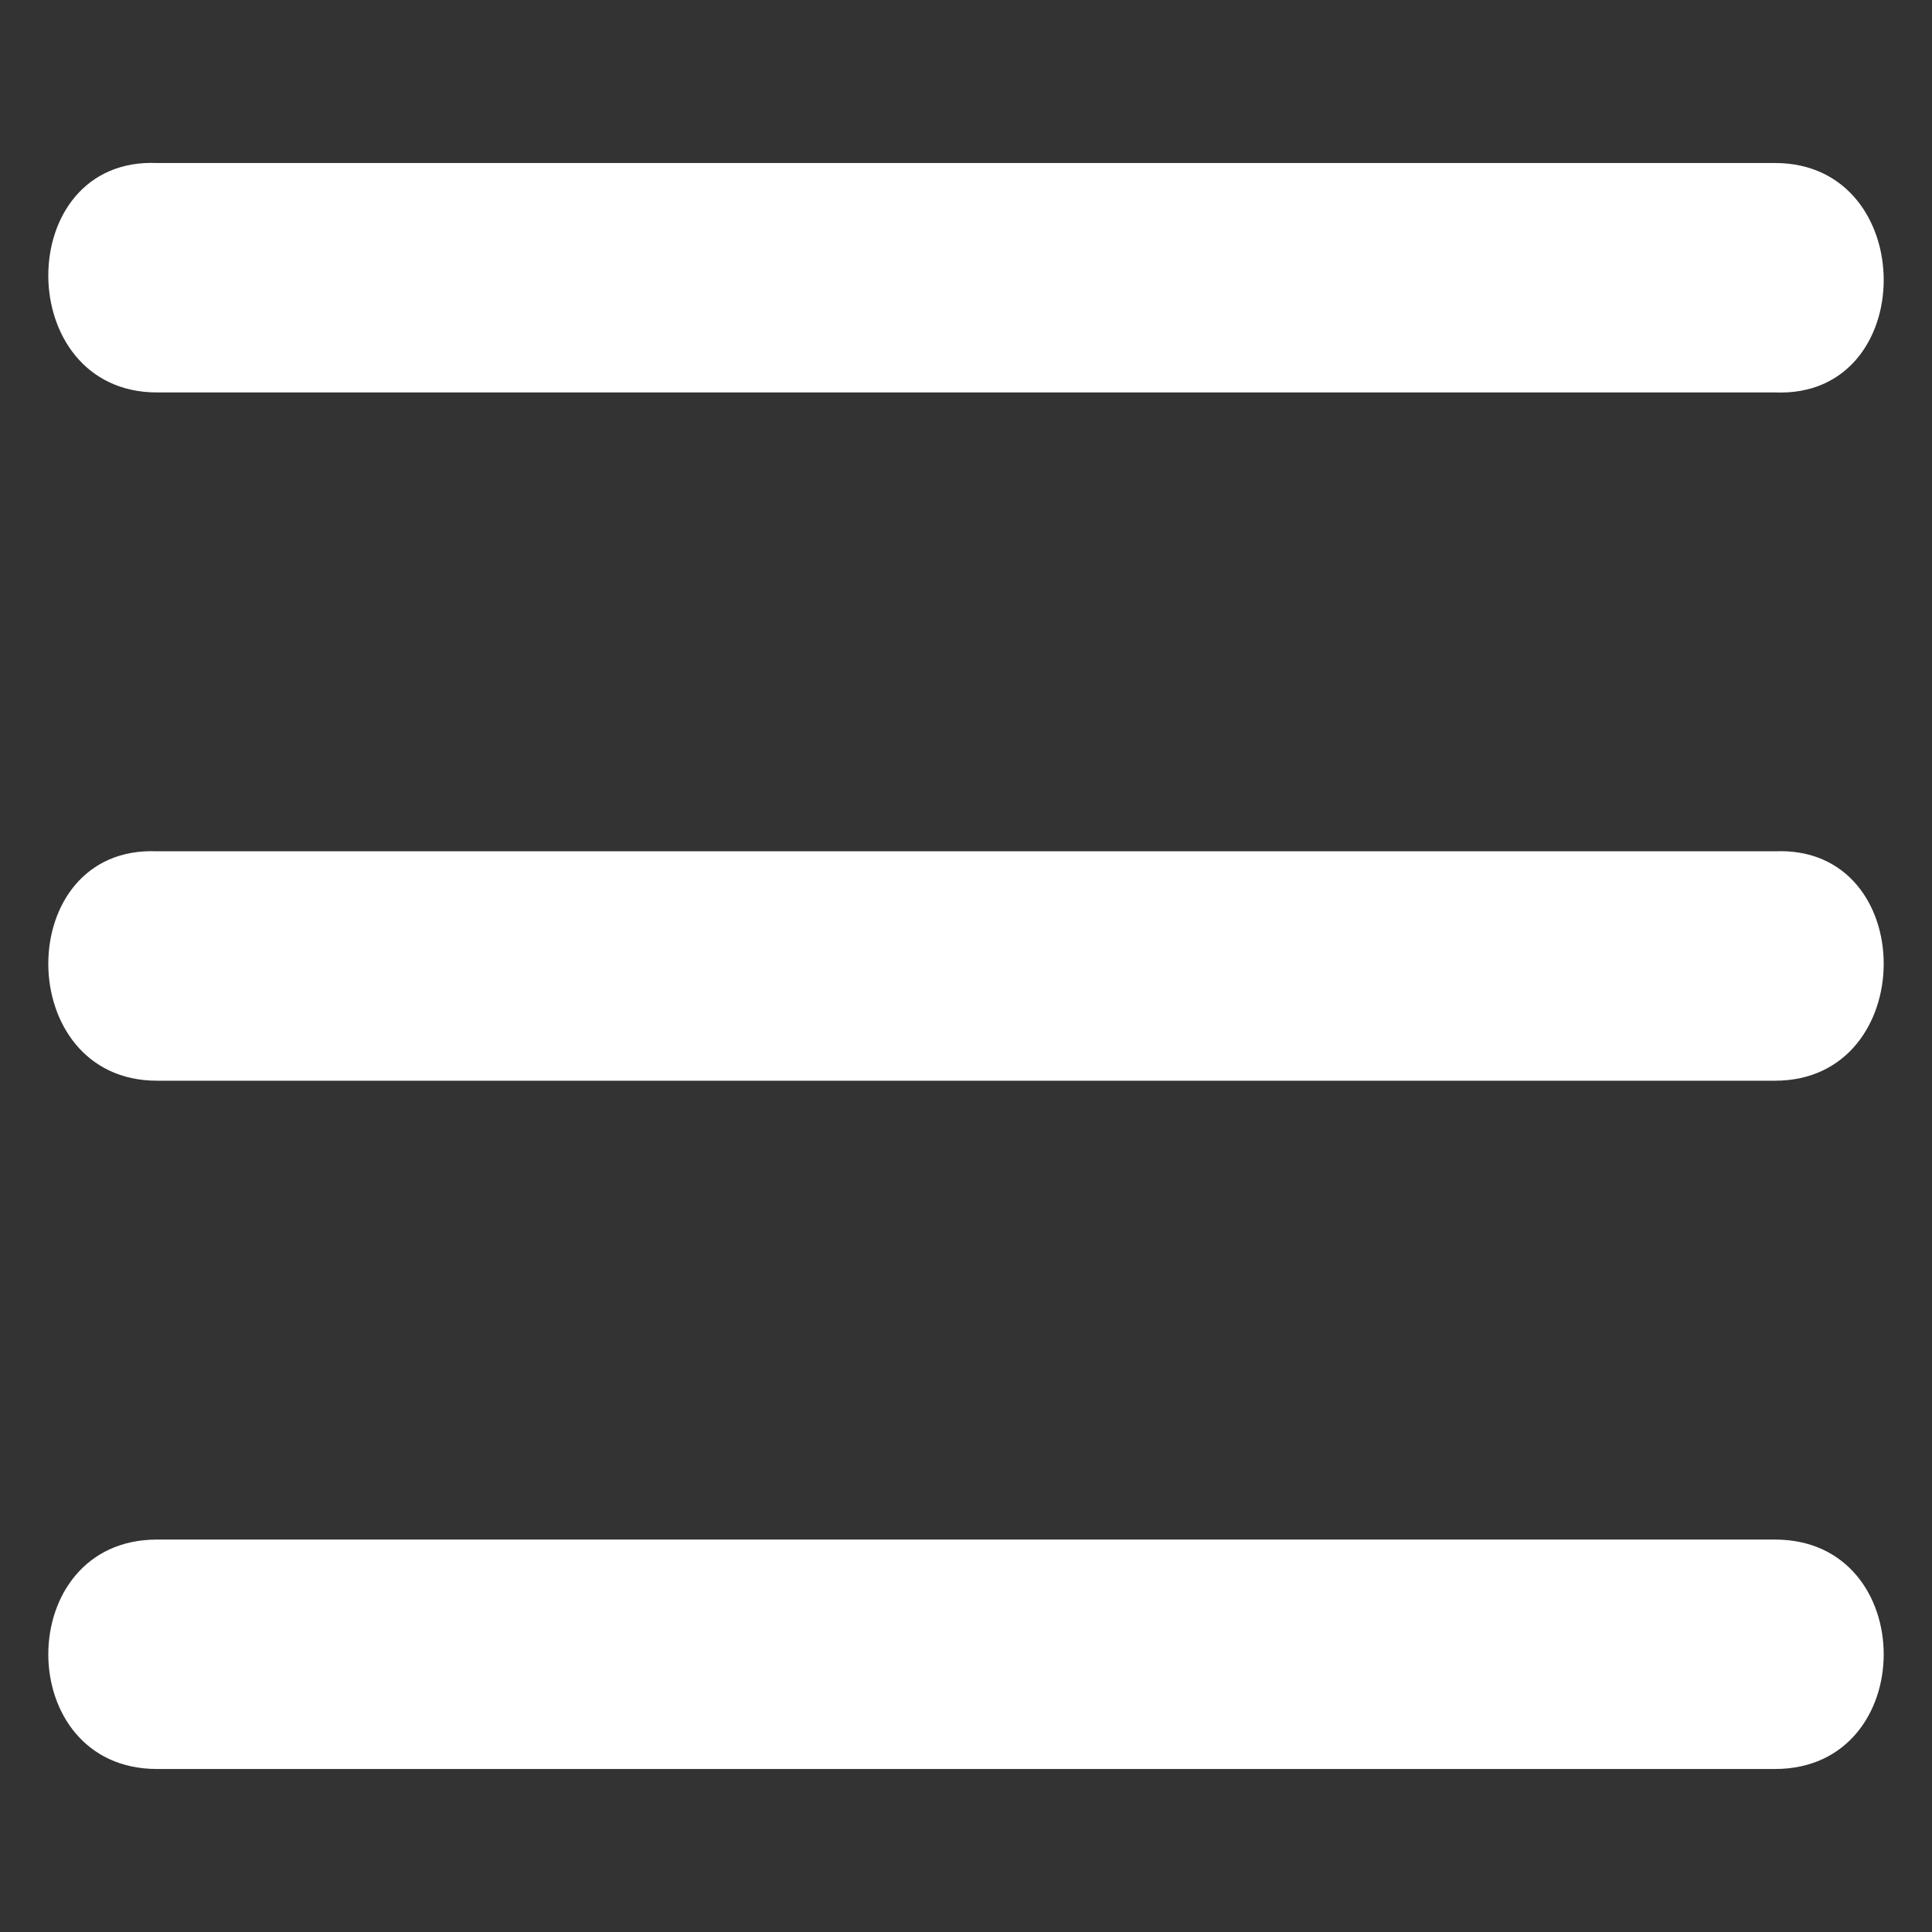 <?xml version="1.0" encoding="utf-8"?>
<!-- Generator: Adobe Illustrator 25.3.0, SVG Export Plug-In . SVG Version: 6.00 Build 0)  -->
<svg version="1.1" id="Layer_1" xmlns="http://www.w3.org/2000/svg" xmlns:xlink="http://www.w3.org/1999/xlink" x="0px" y="0px"
	 viewBox="0 0 32 32" style="enable-background:new 0 0 32 32;" xml:space="preserve">
<rect x="0" y="0" width="32" height="32" fill="#333333" stroke="none"/>
<style type="text/css">
	.st0{fill:#FFFFFF;}
</style>
<g id="btn_전체메뉴" transform="translate(0 0.002)">
	<g id="Layer_1_1_" transform="translate(0 -0.002)">
		<path id="패스_62" class="st0" d="M2.6,6.5h26.8c2.4,0.1,2.4-3.8,0-3.8H2.6C0.2,2.6,0.2,6.5,2.6,6.5z"/>
		<path id="패스_63" class="st0" d="M29.4,14.1H2.6c-2.4-0.1-2.4,3.8,0,3.8h26.8C31.8,17.9,31.8,14,29.4,14.1z"/>
		<path id="패스_64" class="st0" d="M29.4,25.5H2.6c-2.4,0-2.4,3.8,0,3.8h26.8C31.8,29.3,31.8,25.5,29.4,25.5z"/>
	</g>
</g>
</svg>
